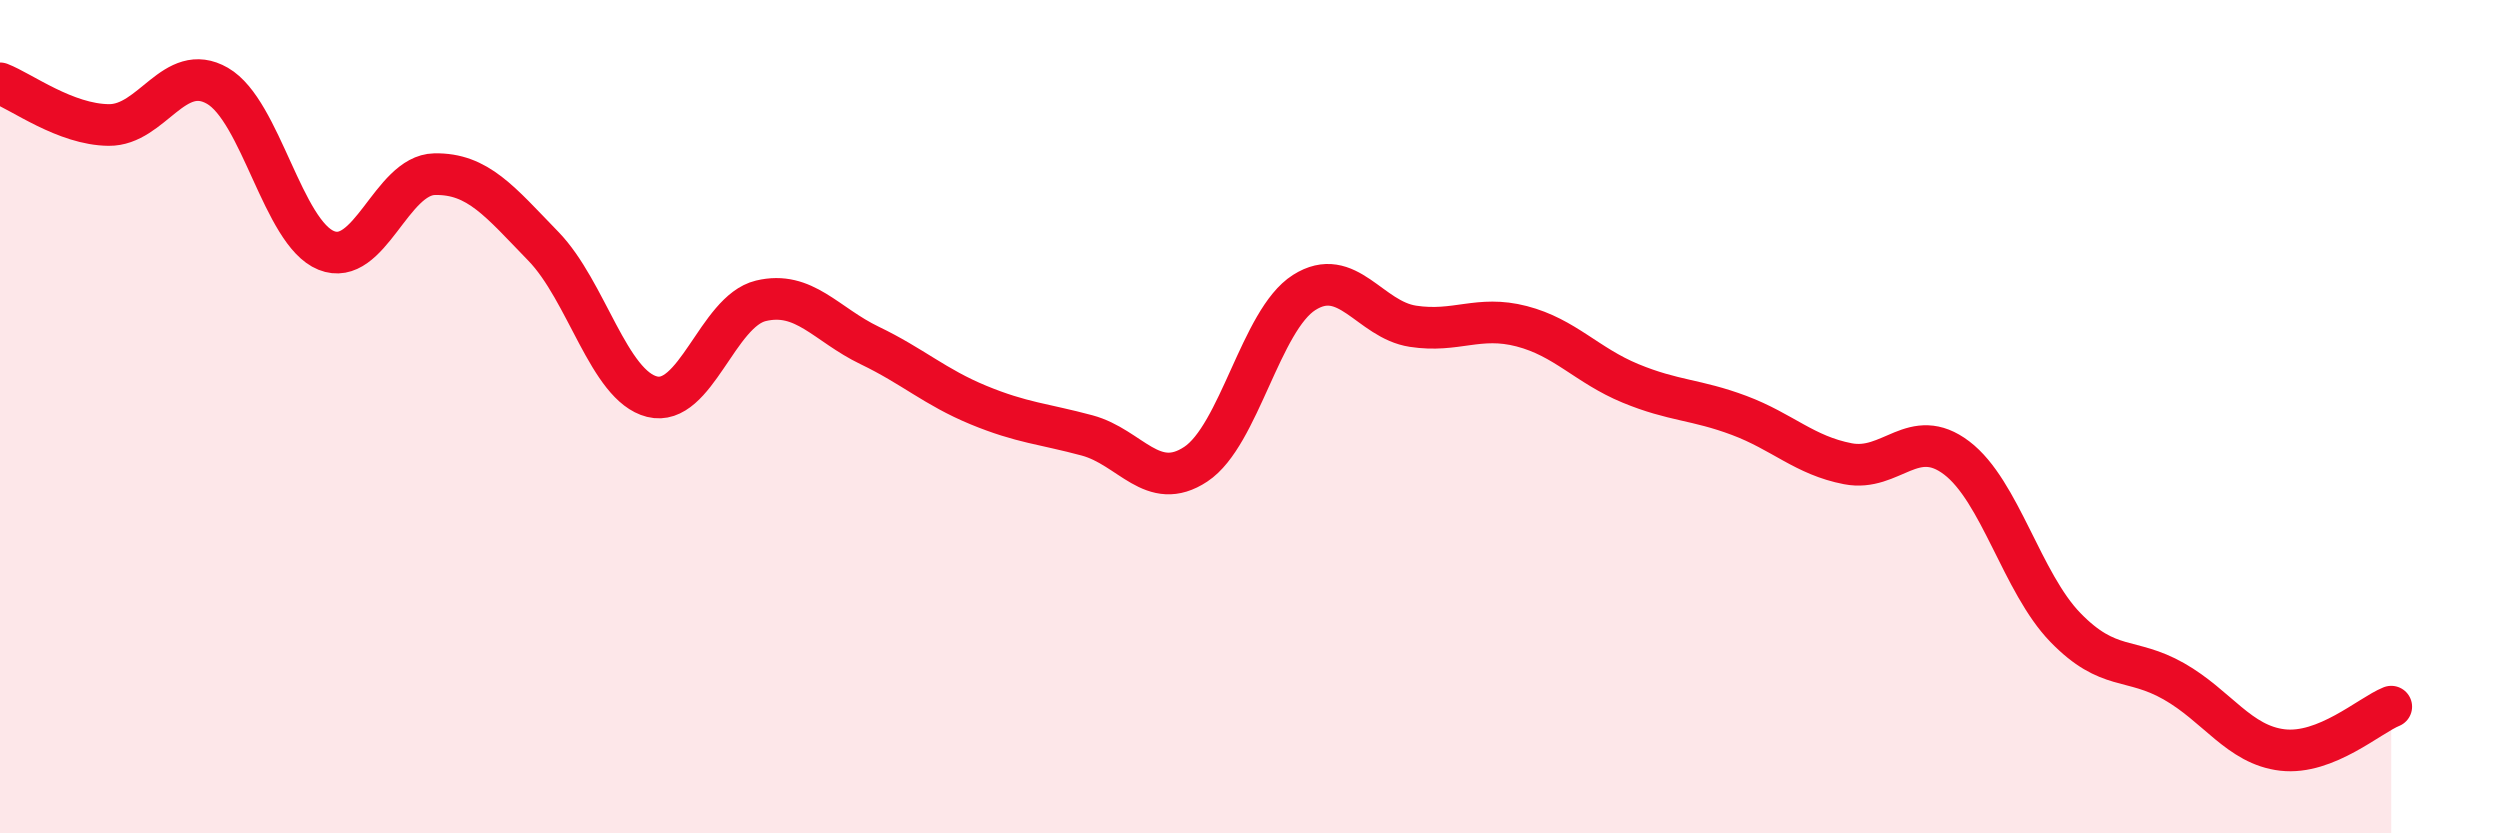 
    <svg width="60" height="20" viewBox="0 0 60 20" xmlns="http://www.w3.org/2000/svg">
      <path
        d="M 0,2 C 0.52,2.2 1.57,2.99 2.61,3 C 3.65,3.01 4.18,1.46 5.22,2.06 C 6.26,2.66 6.79,5.59 7.83,6.01 C 8.87,6.43 9.39,4.2 10.43,4.18 C 11.47,4.16 12,4.84 13.04,5.91 C 14.08,6.98 14.61,9.26 15.65,9.52 C 16.69,9.78 17.22,7.47 18.26,7.22 C 19.3,6.97 19.83,7.79 20.87,8.29 C 21.91,8.79 22.44,9.29 23.48,9.72 C 24.52,10.15 25.05,10.17 26.09,10.45 C 27.13,10.73 27.66,11.83 28.7,11.14 C 29.74,10.45 30.26,7.68 31.3,7.02 C 32.34,6.36 32.87,7.67 33.91,7.83 C 34.95,7.99 35.48,7.56 36.52,7.83 C 37.56,8.1 38.09,8.77 39.13,9.2 C 40.17,9.63 40.7,9.58 41.74,9.97 C 42.78,10.36 43.31,10.93 44.35,11.13 C 45.39,11.33 45.92,10.2 46.96,10.99 C 48,11.78 48.53,13.99 49.57,15.06 C 50.61,16.13 51.13,15.76 52.17,16.35 C 53.21,16.94 53.74,17.88 54.78,18 C 55.82,18.12 56.87,17.17 57.39,16.96L57.39 20L0 20Z"
        fill="#EB0A25"
        opacity="0.1"
        stroke-linecap="round"
        stroke-linejoin="round"
      />
      <path
        d="M 0,2 C 0.52,2.2 1.57,2.99 2.61,3 C 3.65,3.01 4.18,1.46 5.22,2.06 C 6.26,2.66 6.79,5.59 7.83,6.01 C 8.87,6.43 9.39,4.2 10.43,4.18 C 11.47,4.16 12,4.84 13.04,5.91 C 14.08,6.98 14.61,9.26 15.65,9.52 C 16.69,9.78 17.22,7.47 18.26,7.22 C 19.3,6.97 19.83,7.79 20.87,8.29 C 21.91,8.79 22.44,9.29 23.48,9.72 C 24.52,10.15 25.05,10.17 26.09,10.45 C 27.13,10.73 27.66,11.83 28.7,11.14 C 29.74,10.45 30.26,7.68 31.3,7.02 C 32.34,6.36 32.87,7.67 33.91,7.83 C 34.95,7.99 35.48,7.56 36.52,7.83 C 37.56,8.1 38.09,8.77 39.13,9.2 C 40.17,9.63 40.7,9.58 41.74,9.97 C 42.78,10.36 43.31,10.93 44.35,11.13 C 45.39,11.33 45.92,10.2 46.96,10.99 C 48,11.78 48.53,13.99 49.57,15.06 C 50.61,16.13 51.13,15.76 52.17,16.35 C 53.21,16.94 53.74,17.88 54.78,18 C 55.82,18.12 56.87,17.17 57.39,16.96"
        stroke="#EB0A25"
        stroke-width="1"
        fill="none"
        stroke-linecap="round"
        stroke-linejoin="round"
      />
    </svg>
  
